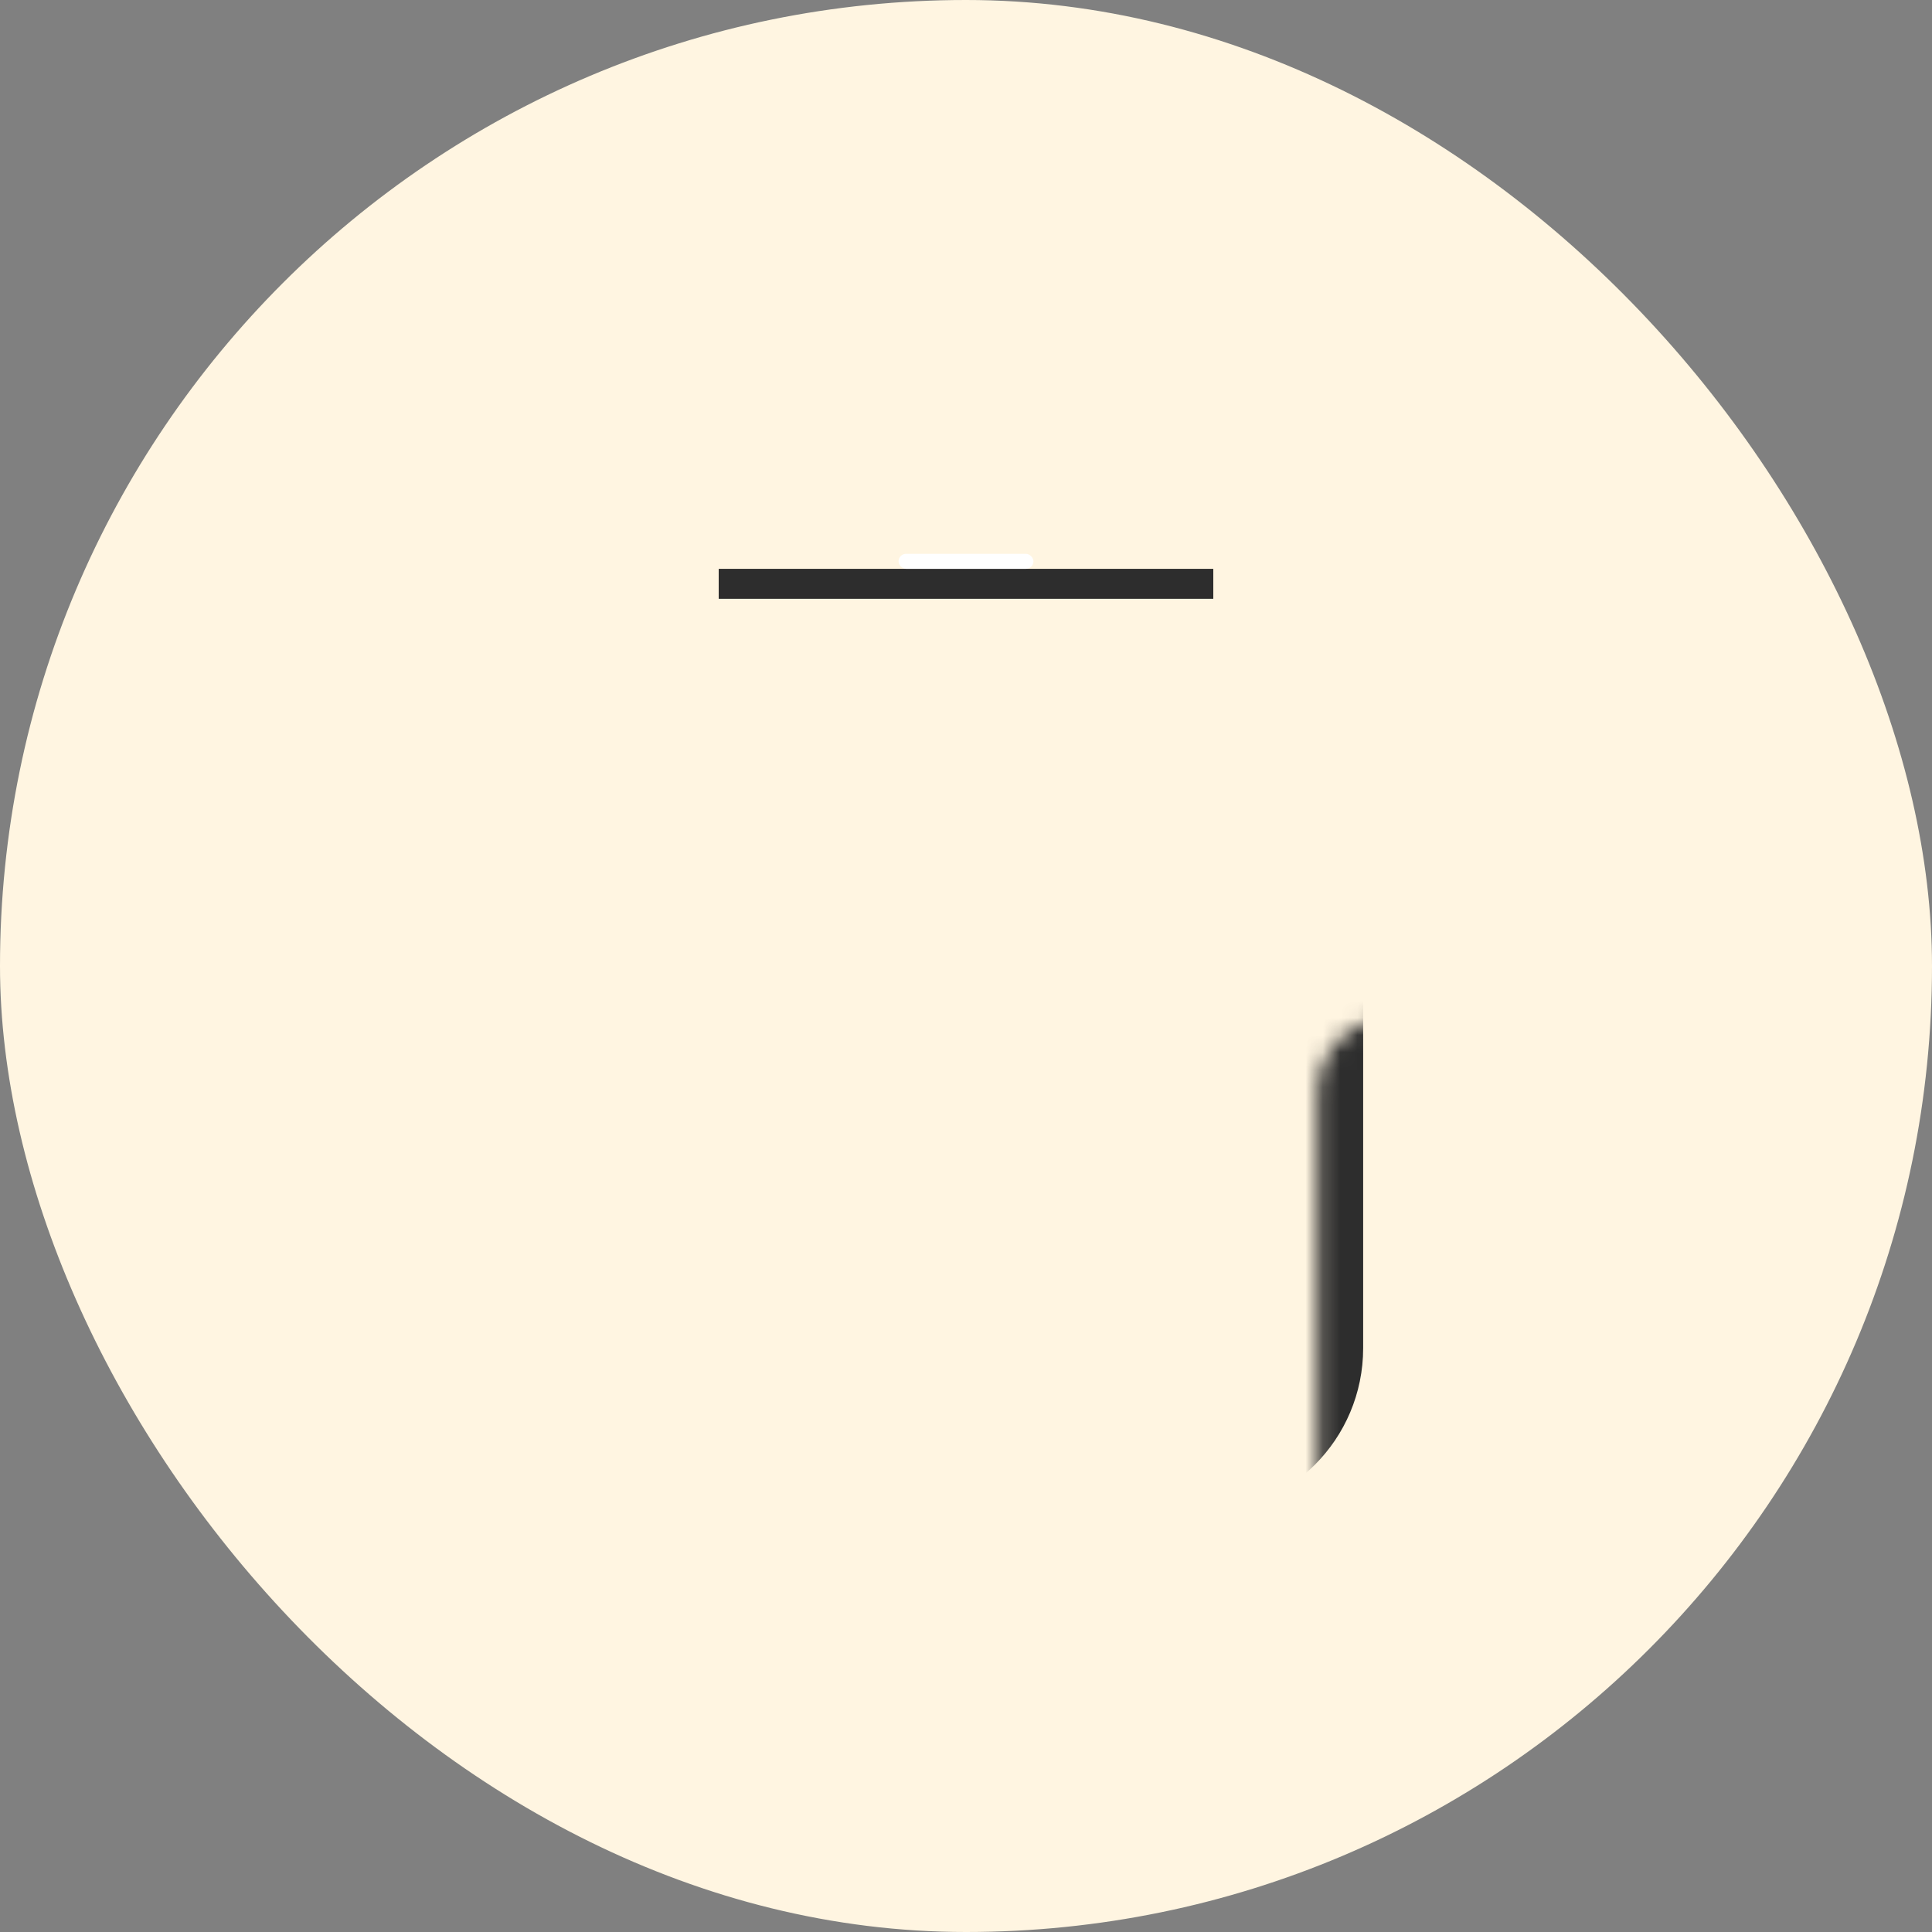 <svg width="112" height="112" viewBox="0 0 112 112" fill="none" xmlns="http://www.w3.org/2000/svg">
<rect x="0" y="0" width="112" height="112" fill="#808080" stroke="none"/>
<rect width="112" height="112" rx="56" fill="#FFF5E1"/>
<mask id="path-2-inside-1_578_6904" fill="white">
<rect x="38.188" y="29.5" width="35.623" height="53" rx="4.344"/>
</mask>
<rect x="38.188" y="29.5" width="35.623" height="53" rx="4.344" fill="white" stroke="#2D2D2D" stroke-width="10.426" stroke-linejoin="round" mask="url(#path-2-inside-1_578_6904)"/>
<rect x="41.664" y="32.976" width="28.672" height="1.738" fill="#2D2D2D"/>
<rect x="52.09" y="32.106" width="7.82" height="0.869" rx="0.434" fill="white"/>
</svg>
